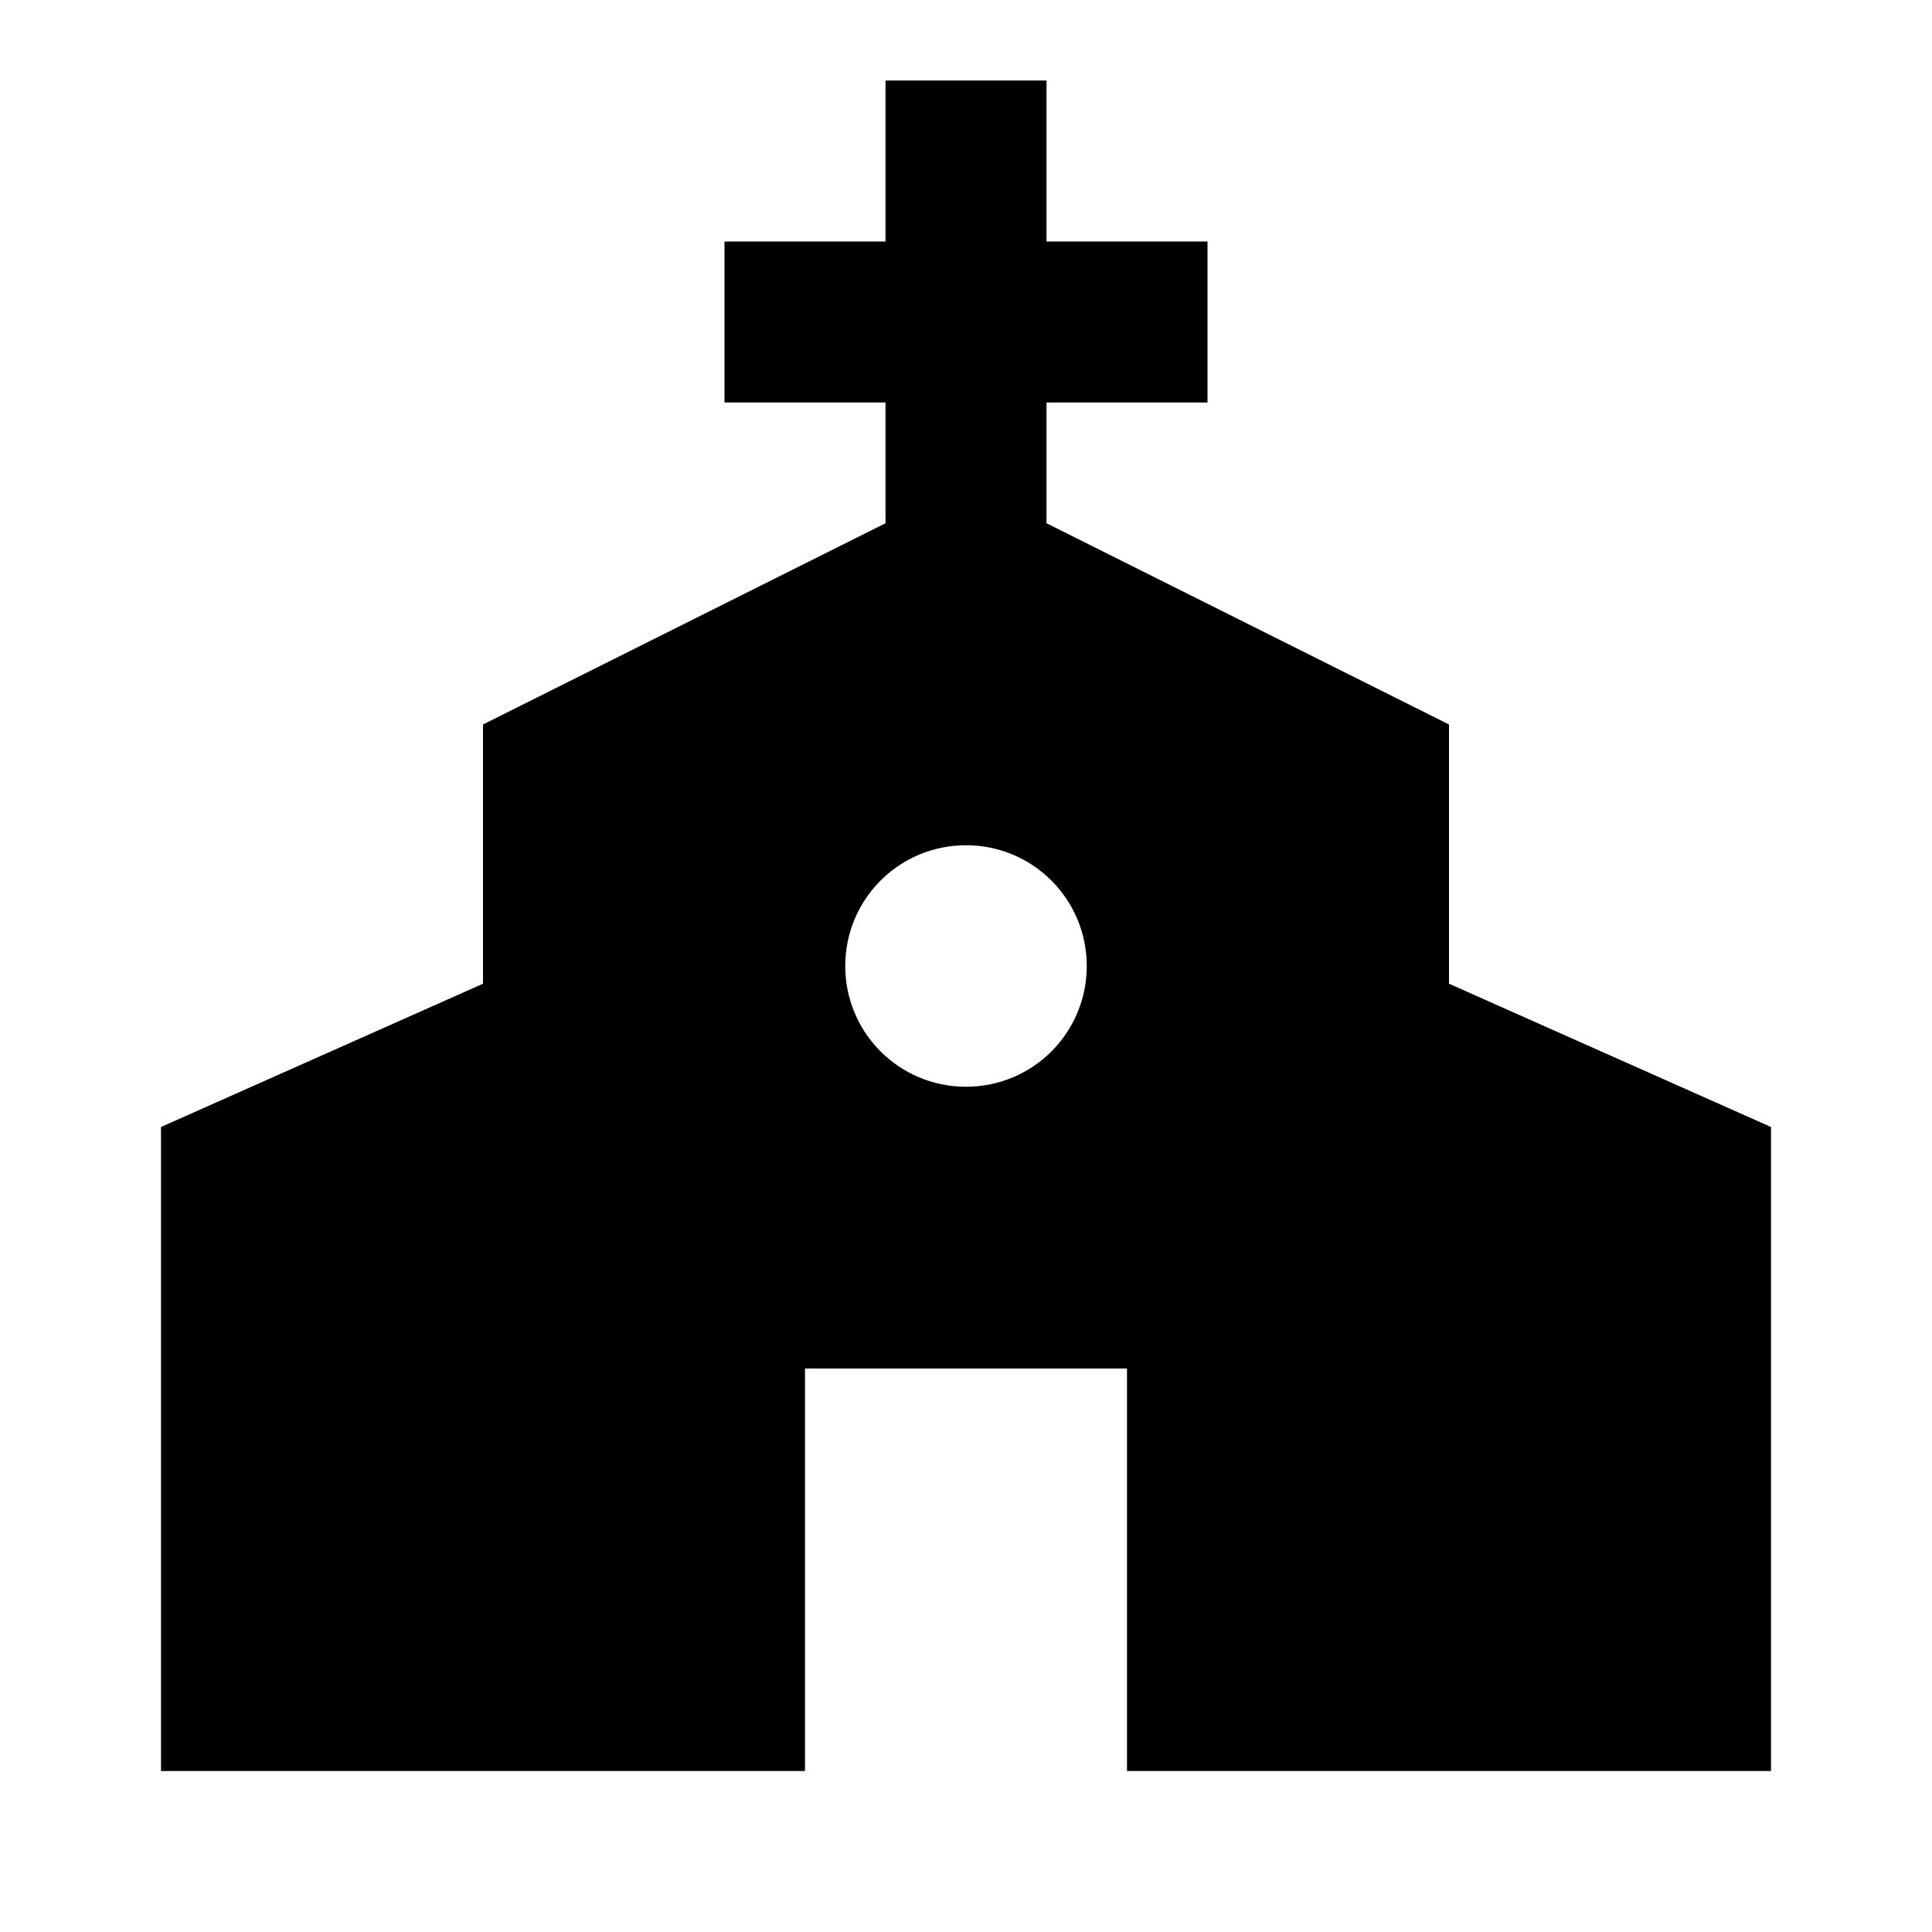 <svg xmlns="http://www.w3.org/2000/svg" width="24" height="24" viewBox="0 0 24 24"><path d="M18 12.22V9l-5-2.5V5h2V3h-2V1h-2v2H9v2h2v1.5L6 9v3.22L2 14v8h8v-5h4v5h8v-8l-4-1.78zm-6 1.28c-.83 0-1.5-.67-1.5-1.5s.67-1.5 1.5-1.5s1.5.67 1.5 1.5s-.67 1.5-1.5 1.5z"/></svg>